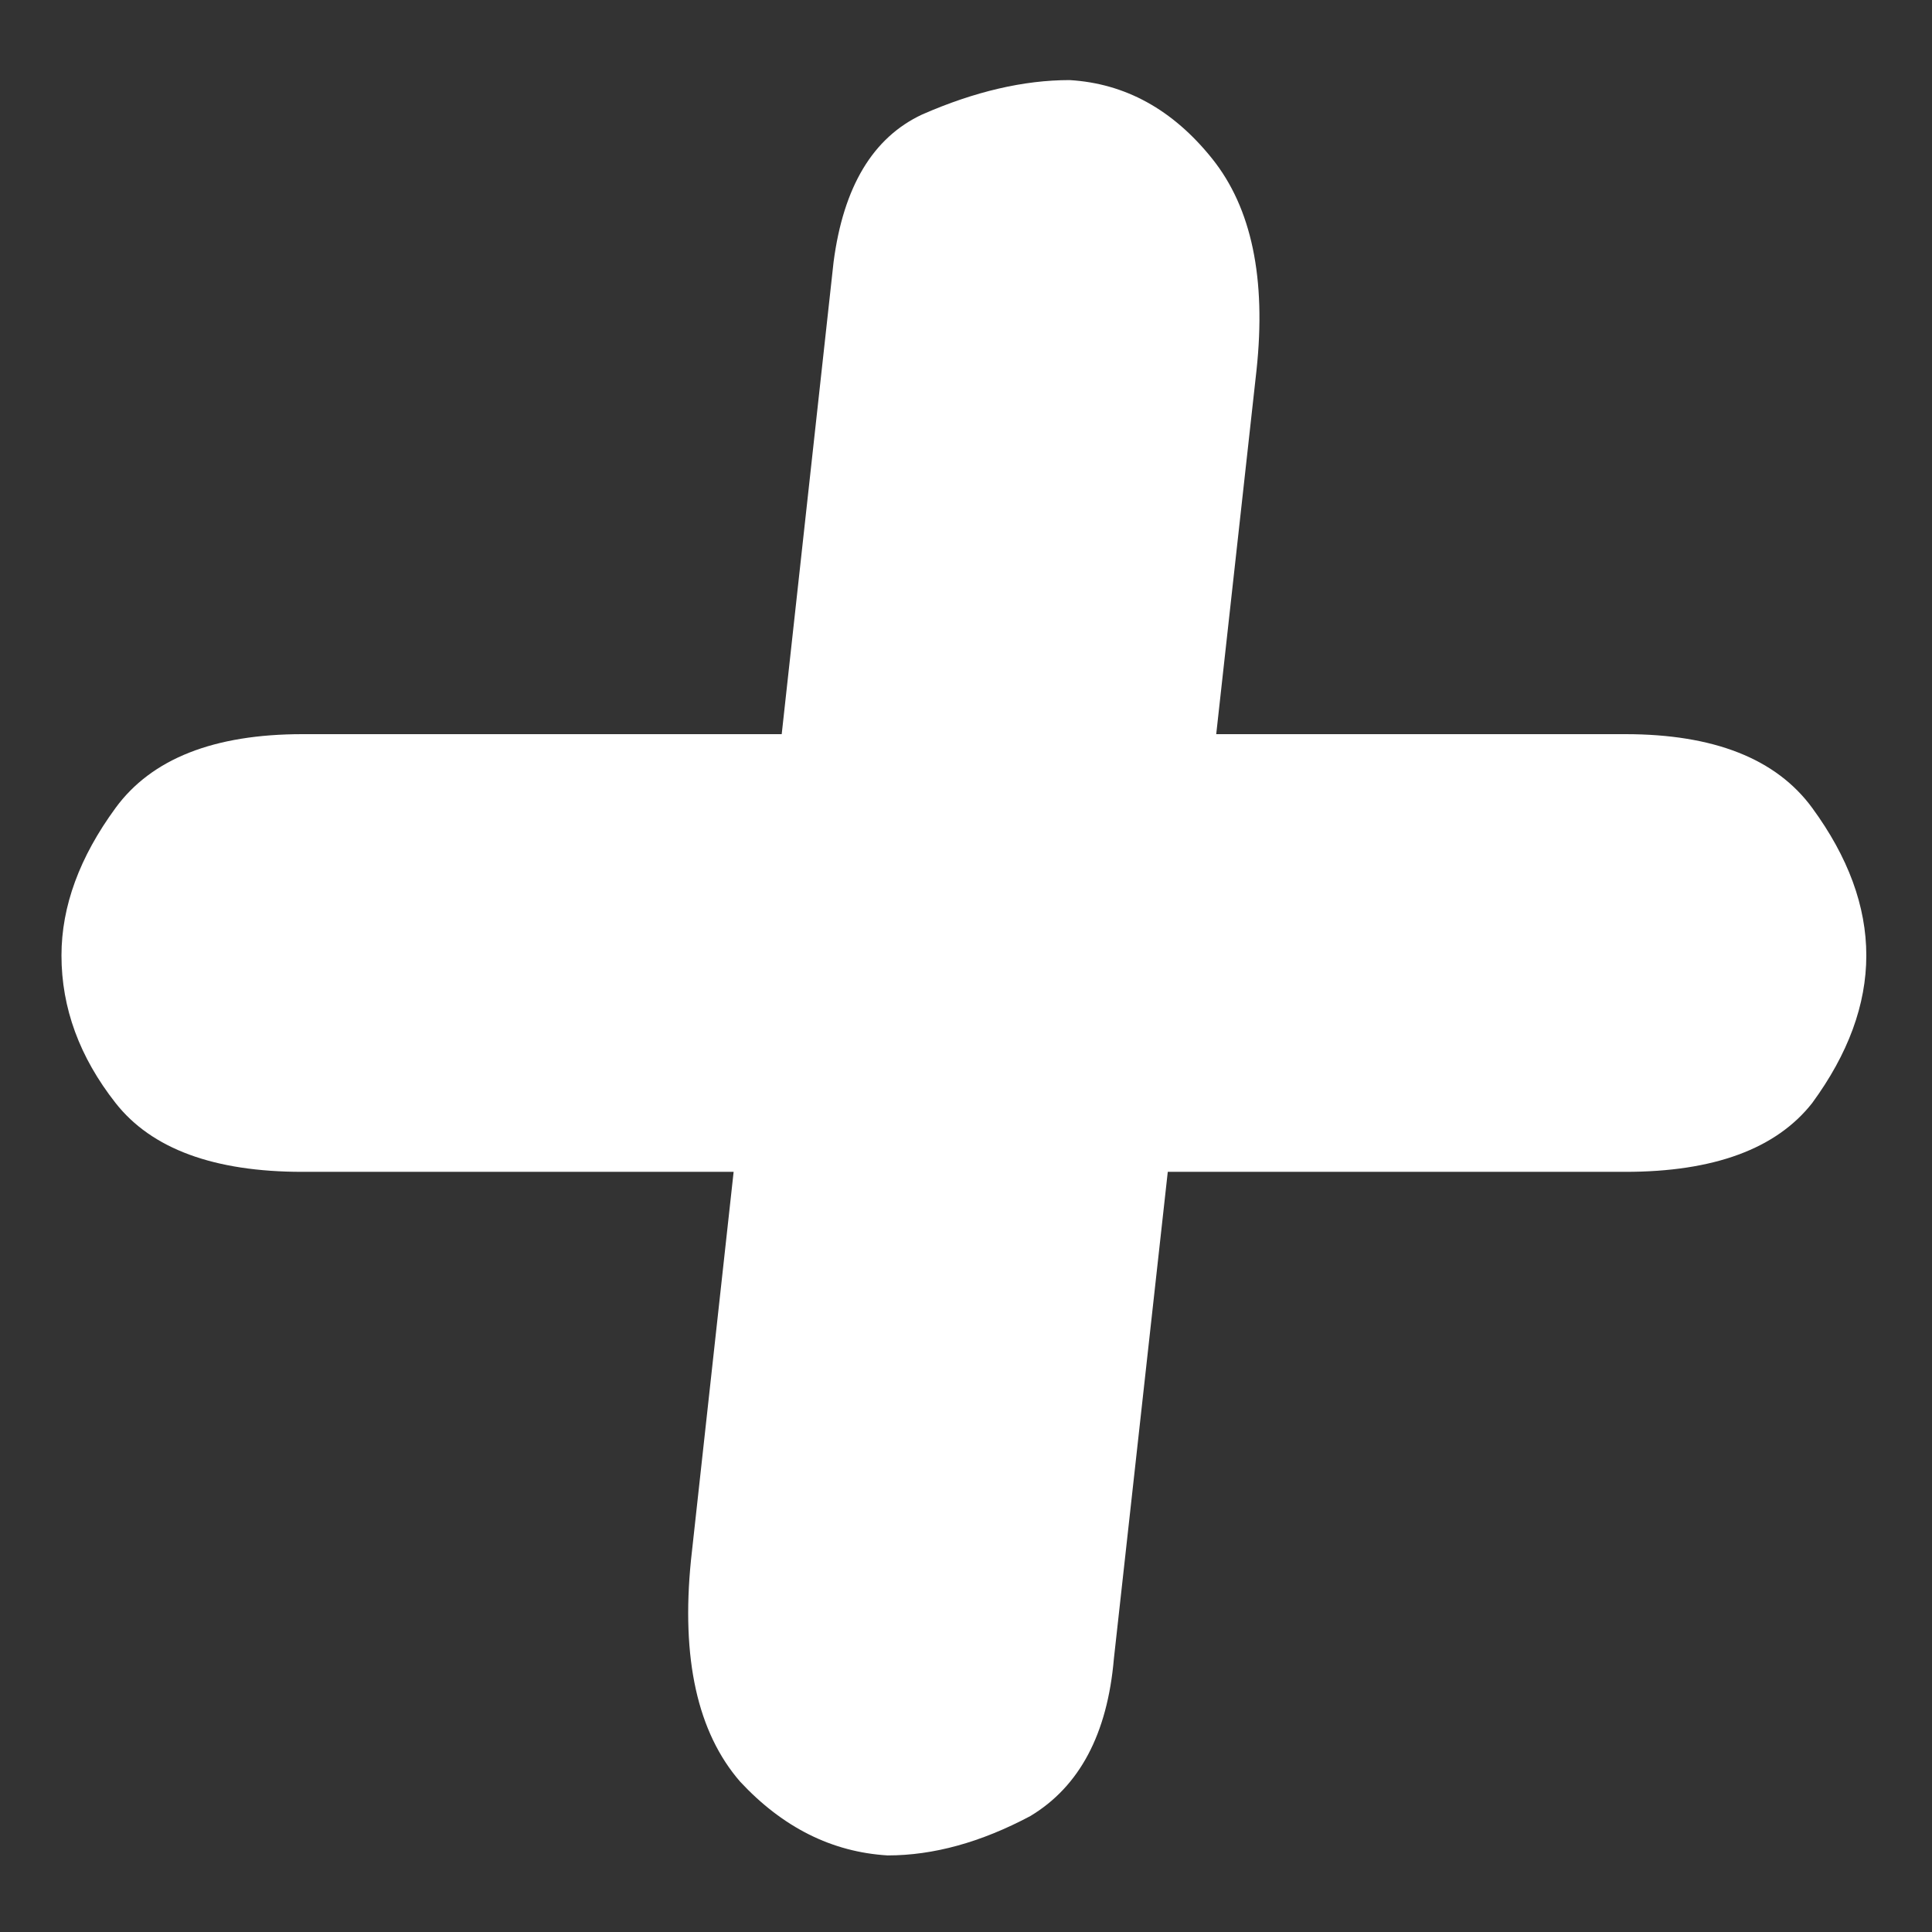 <svg width="11" height="11" viewBox="0 0 11 11" fill="none" xmlns="http://www.w3.org/2000/svg">
<rect x="0" y="0" width="11" height="11" fill="#333333" stroke="none"/>
<path d="M5.054 10.564C4.737 10.545 4.457 10.405 4.214 10.144C3.971 9.864 3.878 9.444 3.934 8.884L4.746 1.492C4.802 1.063 4.97 0.783 5.25 0.652C5.549 0.521 5.829 0.456 6.09 0.456C6.407 0.475 6.678 0.624 6.902 0.904C7.126 1.184 7.21 1.585 7.154 2.108L6.342 9.444C6.305 9.873 6.146 10.172 5.866 10.34C5.586 10.489 5.315 10.564 5.054 10.564ZM1.722 6.672C1.218 6.672 0.863 6.541 0.658 6.28C0.453 6.019 0.35 5.739 0.35 5.44C0.35 5.16 0.453 4.88 0.658 4.6C0.863 4.32 1.218 4.18 1.722 4.18H9.254C9.758 4.18 10.113 4.32 10.318 4.6C10.523 4.88 10.626 5.16 10.626 5.44C10.626 5.72 10.523 6 10.318 6.28C10.113 6.541 9.758 6.672 9.254 6.672H1.722Z" fill="white"/>
</svg>
